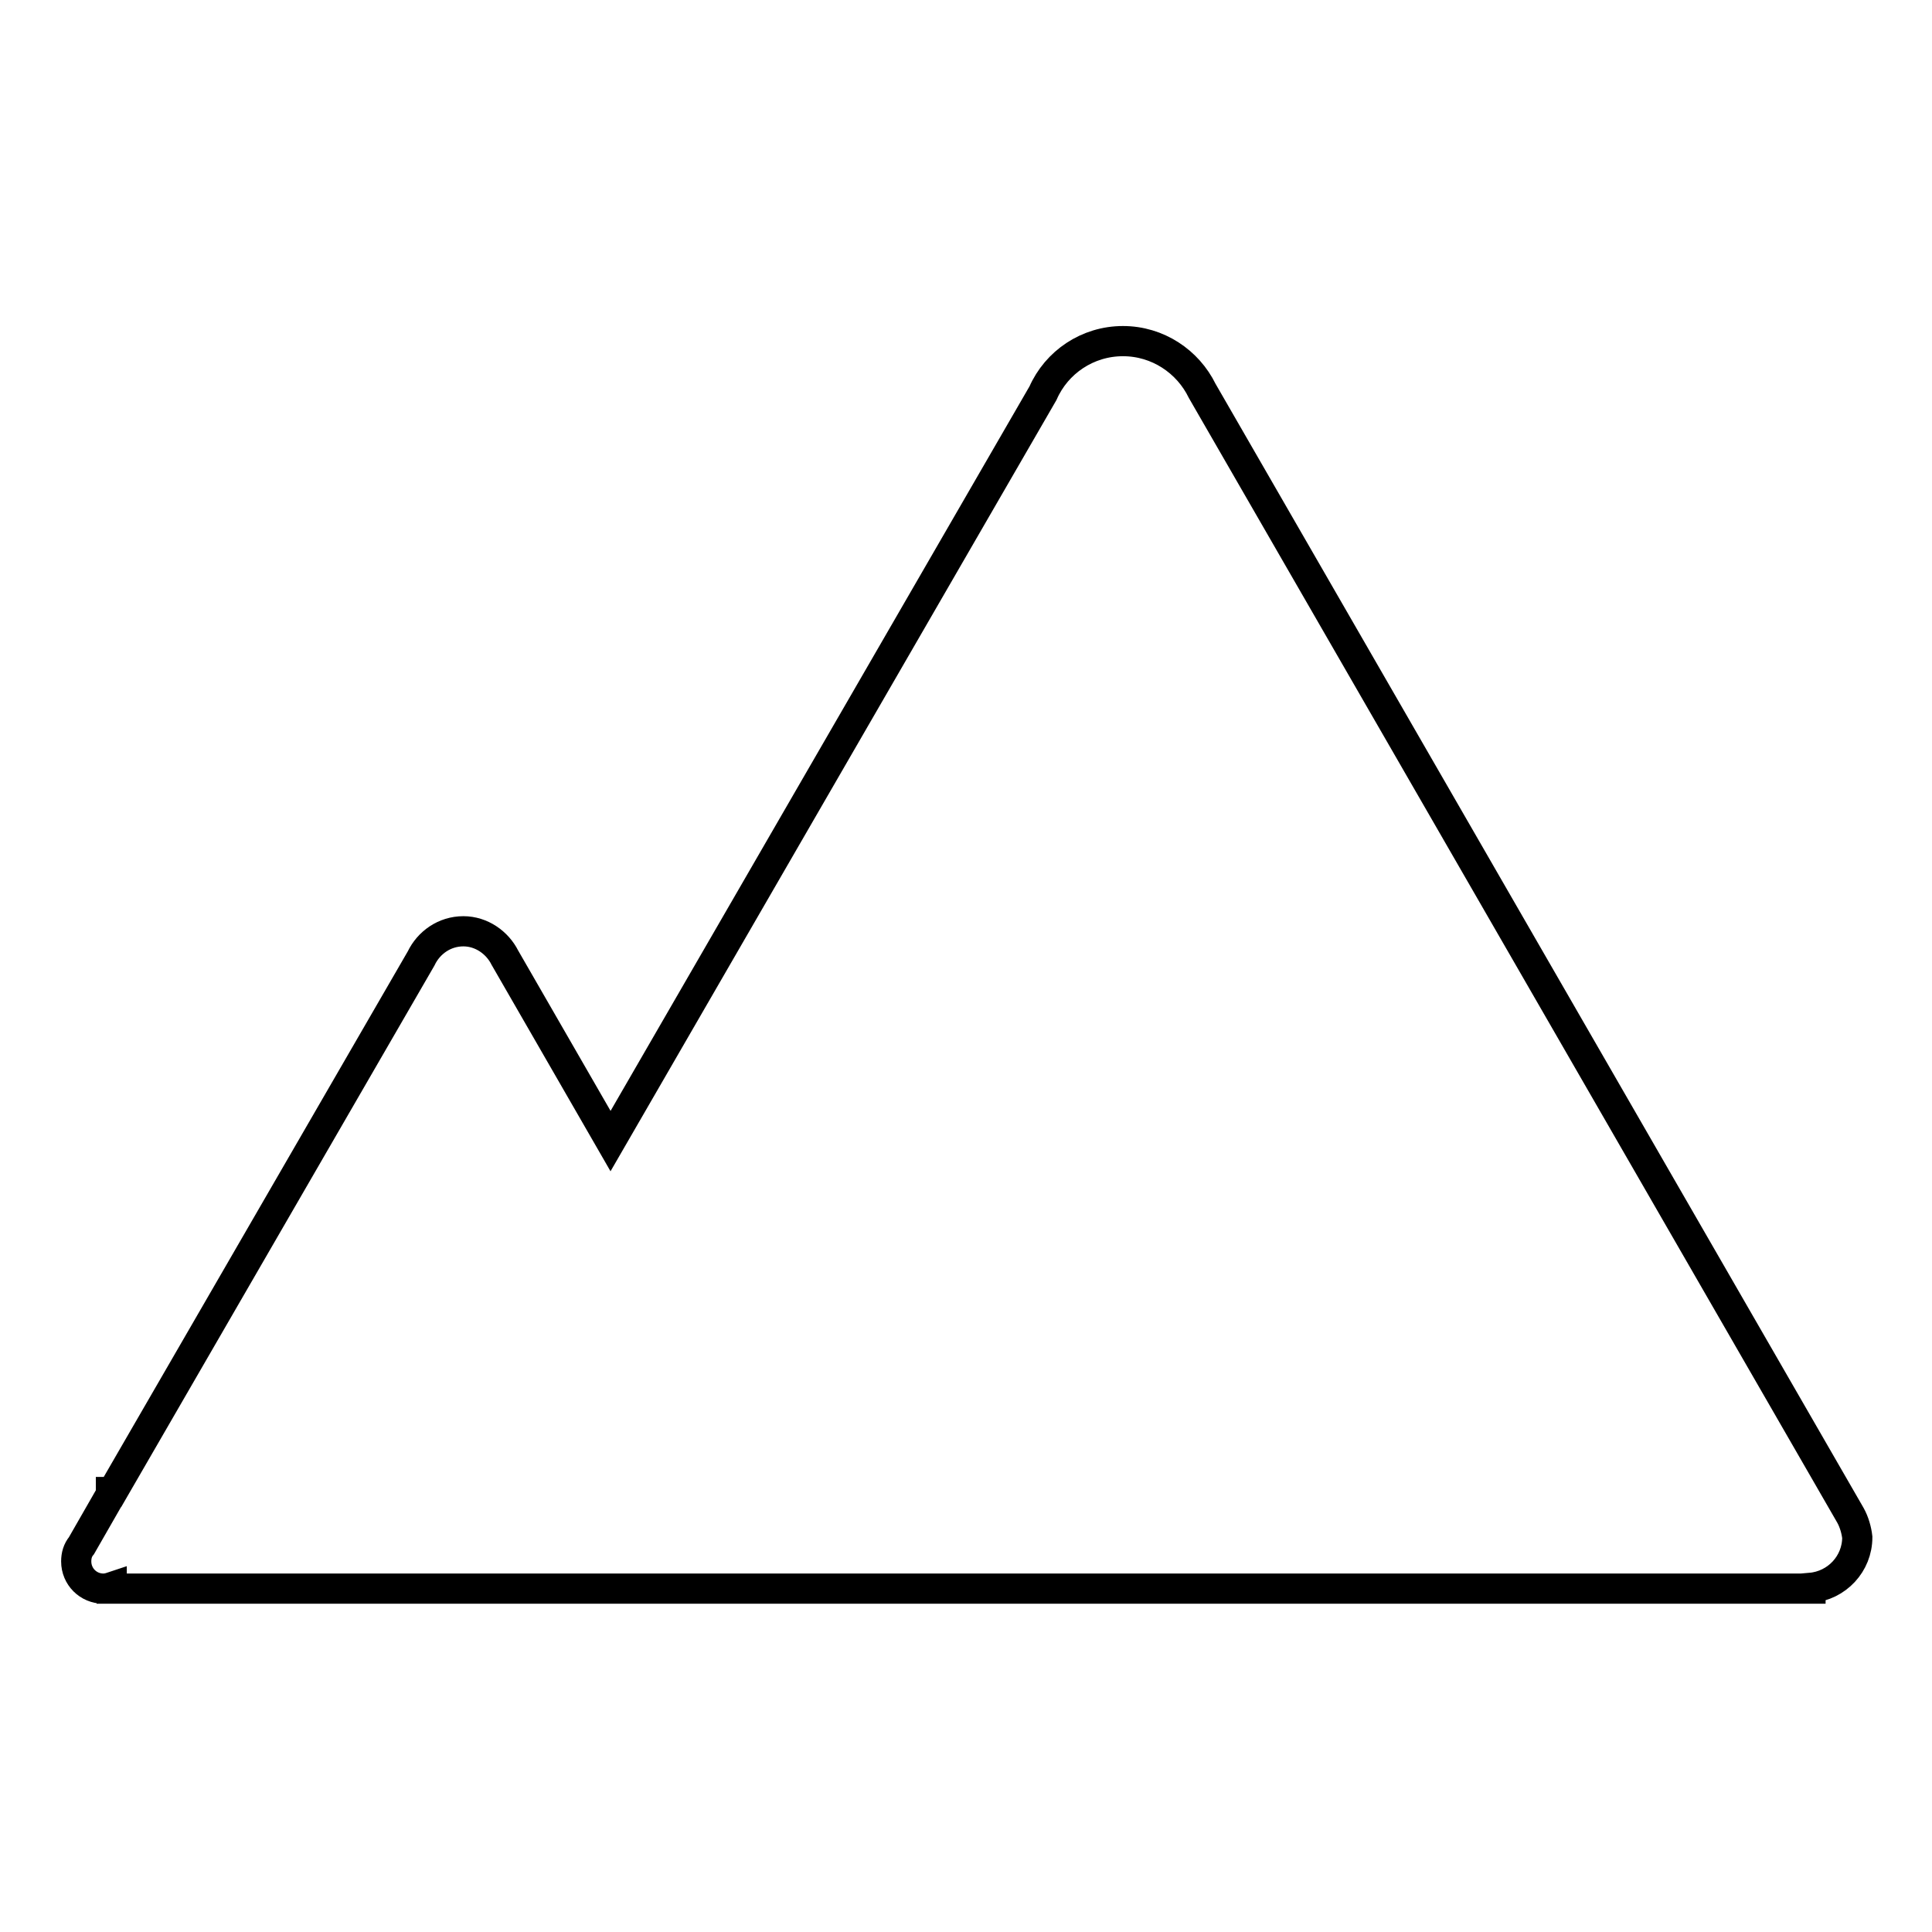 <?xml version="1.0" encoding="utf-8"?>
<!-- Svg Vector Icons : http://www.onlinewebfonts.com/icon -->
<!DOCTYPE svg PUBLIC "-//W3C//DTD SVG 1.1//EN" "http://www.w3.org/Graphics/SVG/1.1/DTD/svg11.dtd">
<svg version="1.1" xmlns="http://www.w3.org/2000/svg" xmlns:xlink="http://www.w3.org/1999/xlink" x="0px" y="0px" viewBox="0 0 256 256" enable-background="new 0 0 256 256" xml:space="preserve">
<g><g><path stroke-width="4" fill-opacity="0" stroke="#000000"  d="M245.2,200.8L245.2,200.8l-85.9-149l0,0c-1.9-3.9-5.9-6.6-10.5-6.6c-4.7,0-8.8,2.8-10.6,6.9l-57.3,99.1l-14-24.3h0c-1-2-3.1-3.5-5.5-3.5c-2.5,0-4.6,1.5-5.6,3.6l-40.9,70.7h-0.2v0.3l-3.9,6.8c-0.5,0.6-0.7,1.3-0.7,2.1c0,2,1.6,3.6,3.6,3.6c0.4,0,0.8-0.1,1.1-0.2v0.2h44h51.8h129.3v-0.1c3.5-0.3,6.2-3.2,6.2-6.7C246,202.8,245.7,201.7,245.2,200.8z"/></g></g>
</svg>